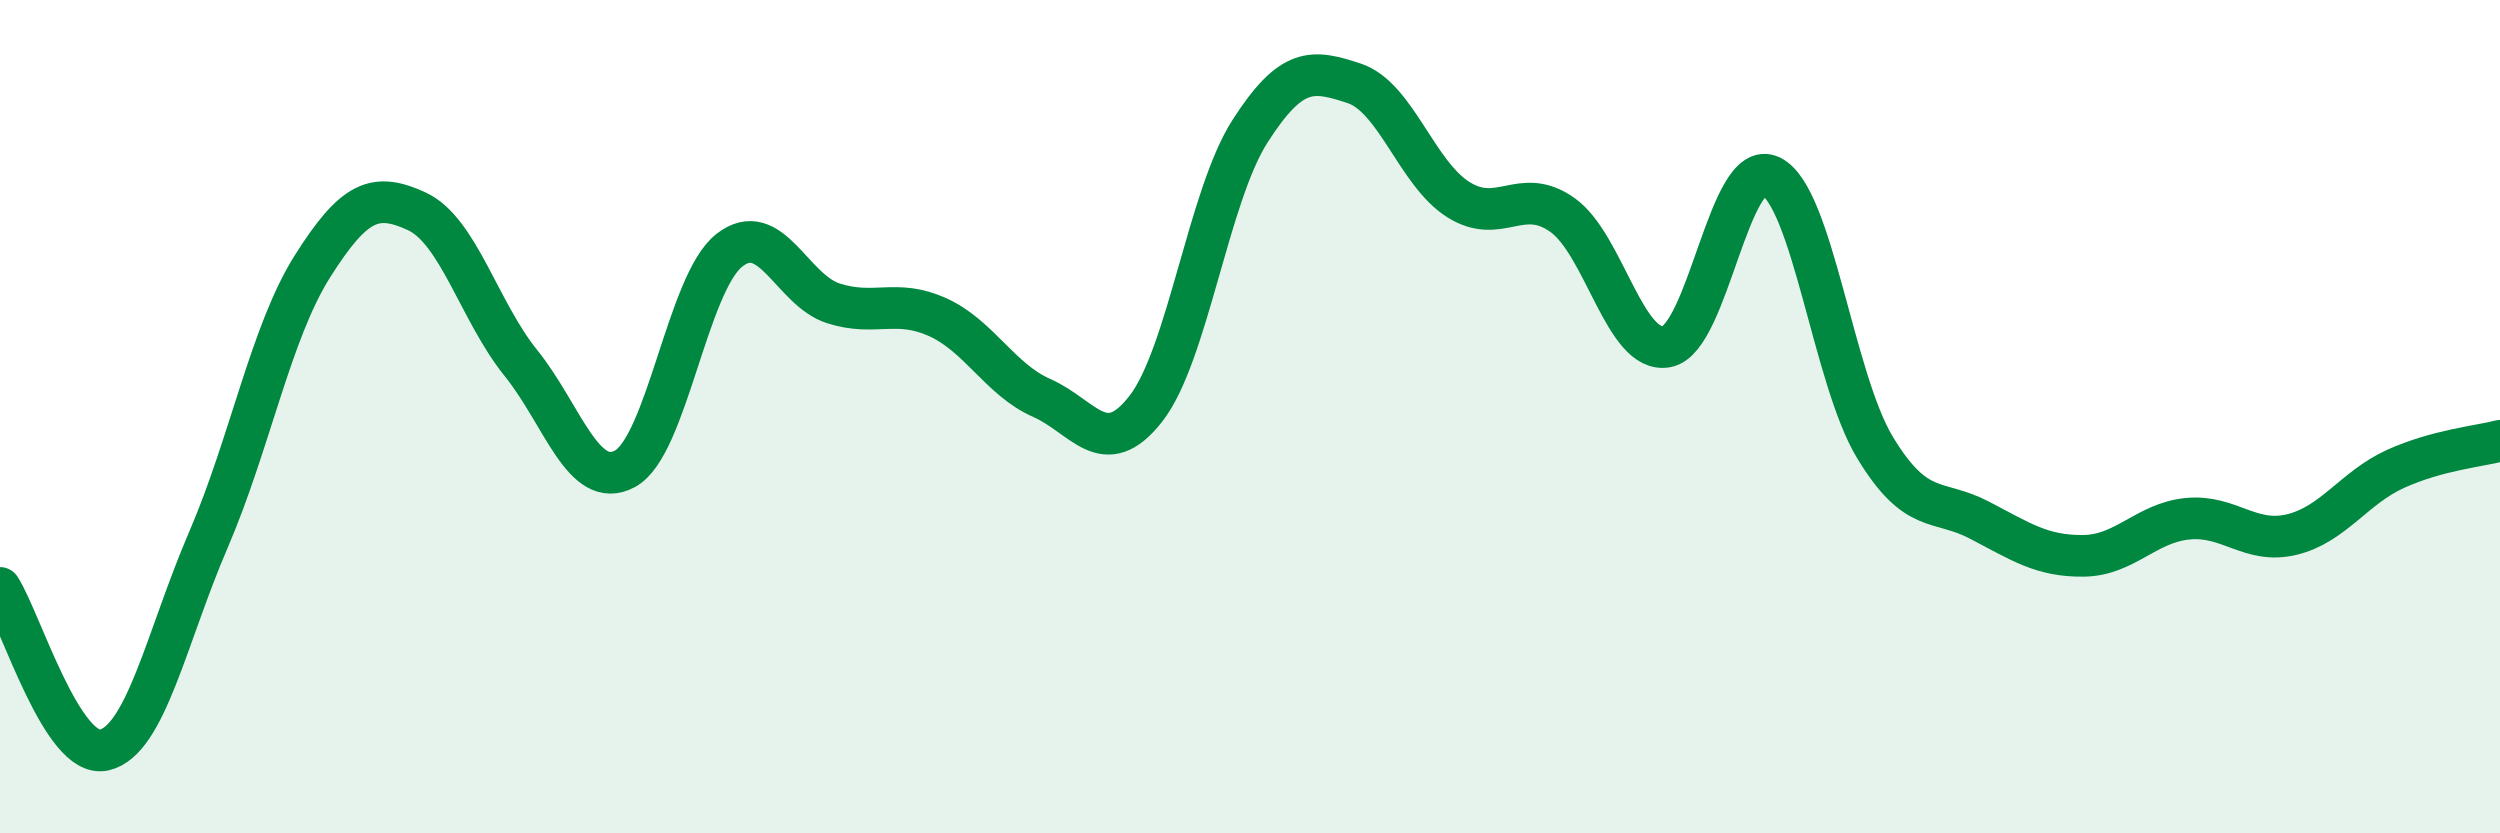 
    <svg width="60" height="20" viewBox="0 0 60 20" xmlns="http://www.w3.org/2000/svg">
      <path
        d="M 0,14.11 C 0.5,14.89 1.5,18.23 2.5,18 C 3.5,17.77 4,15.28 5,12.96 C 6,10.64 6.5,7.97 7.5,6.39 C 8.5,4.81 9,4.61 10,5.07 C 11,5.53 11.5,7.47 12.5,8.71 C 13.5,9.95 14,11.79 15,11.25 C 16,10.71 16.5,6.8 17.5,6.01 C 18.5,5.22 19,6.96 20,7.28 C 21,7.6 21.5,7.16 22.5,7.61 C 23.5,8.06 24,9.11 25,9.55 C 26,9.99 26.5,11.09 27.5,9.81 C 28.5,8.53 29,4.71 30,3.15 C 31,1.59 31.5,1.67 32.5,2 C 33.5,2.33 34,4.16 35,4.79 C 36,5.42 36.5,4.45 37.5,5.16 C 38.5,5.87 39,8.51 40,8.32 C 41,8.13 41.5,3.75 42.5,4.23 C 43.5,4.71 44,9.09 45,10.74 C 46,12.39 46.5,11.96 47.5,12.48 C 48.5,13 49,13.35 50,13.34 C 51,13.33 51.5,12.55 52.5,12.45 C 53.5,12.35 54,13.07 55,12.83 C 56,12.59 56.5,11.7 57.5,11.25 C 58.5,10.8 59.5,10.71 60,10.58L60 20L0 20Z"
        fill="#008740"
        opacity="0.1"
        stroke-linecap="round"
        stroke-linejoin="round"
      />
      <path
        d="M 0,14.11 C 0.5,14.89 1.5,18.23 2.5,18 C 3.5,17.77 4,15.28 5,12.96 C 6,10.64 6.5,7.97 7.5,6.39 C 8.5,4.81 9,4.61 10,5.07 C 11,5.53 11.5,7.47 12.5,8.71 C 13.5,9.95 14,11.79 15,11.25 C 16,10.71 16.5,6.8 17.5,6.01 C 18.5,5.22 19,6.96 20,7.28 C 21,7.6 21.5,7.16 22.5,7.61 C 23.5,8.06 24,9.11 25,9.55 C 26,9.99 26.5,11.09 27.5,9.81 C 28.5,8.53 29,4.71 30,3.15 C 31,1.59 31.5,1.67 32.5,2 C 33.5,2.33 34,4.16 35,4.79 C 36,5.42 36.5,4.45 37.5,5.16 C 38.5,5.87 39,8.51 40,8.32 C 41,8.13 41.5,3.75 42.5,4.23 C 43.5,4.71 44,9.09 45,10.74 C 46,12.39 46.5,11.96 47.5,12.48 C 48.5,13 49,13.35 50,13.34 C 51,13.33 51.5,12.55 52.5,12.45 C 53.5,12.35 54,13.07 55,12.83 C 56,12.59 56.5,11.7 57.5,11.25 C 58.5,10.8 59.5,10.71 60,10.58"
        stroke="#008740"
        stroke-width="1"
        fill="none"
        stroke-linecap="round"
        stroke-linejoin="round"
      />
    </svg>
  